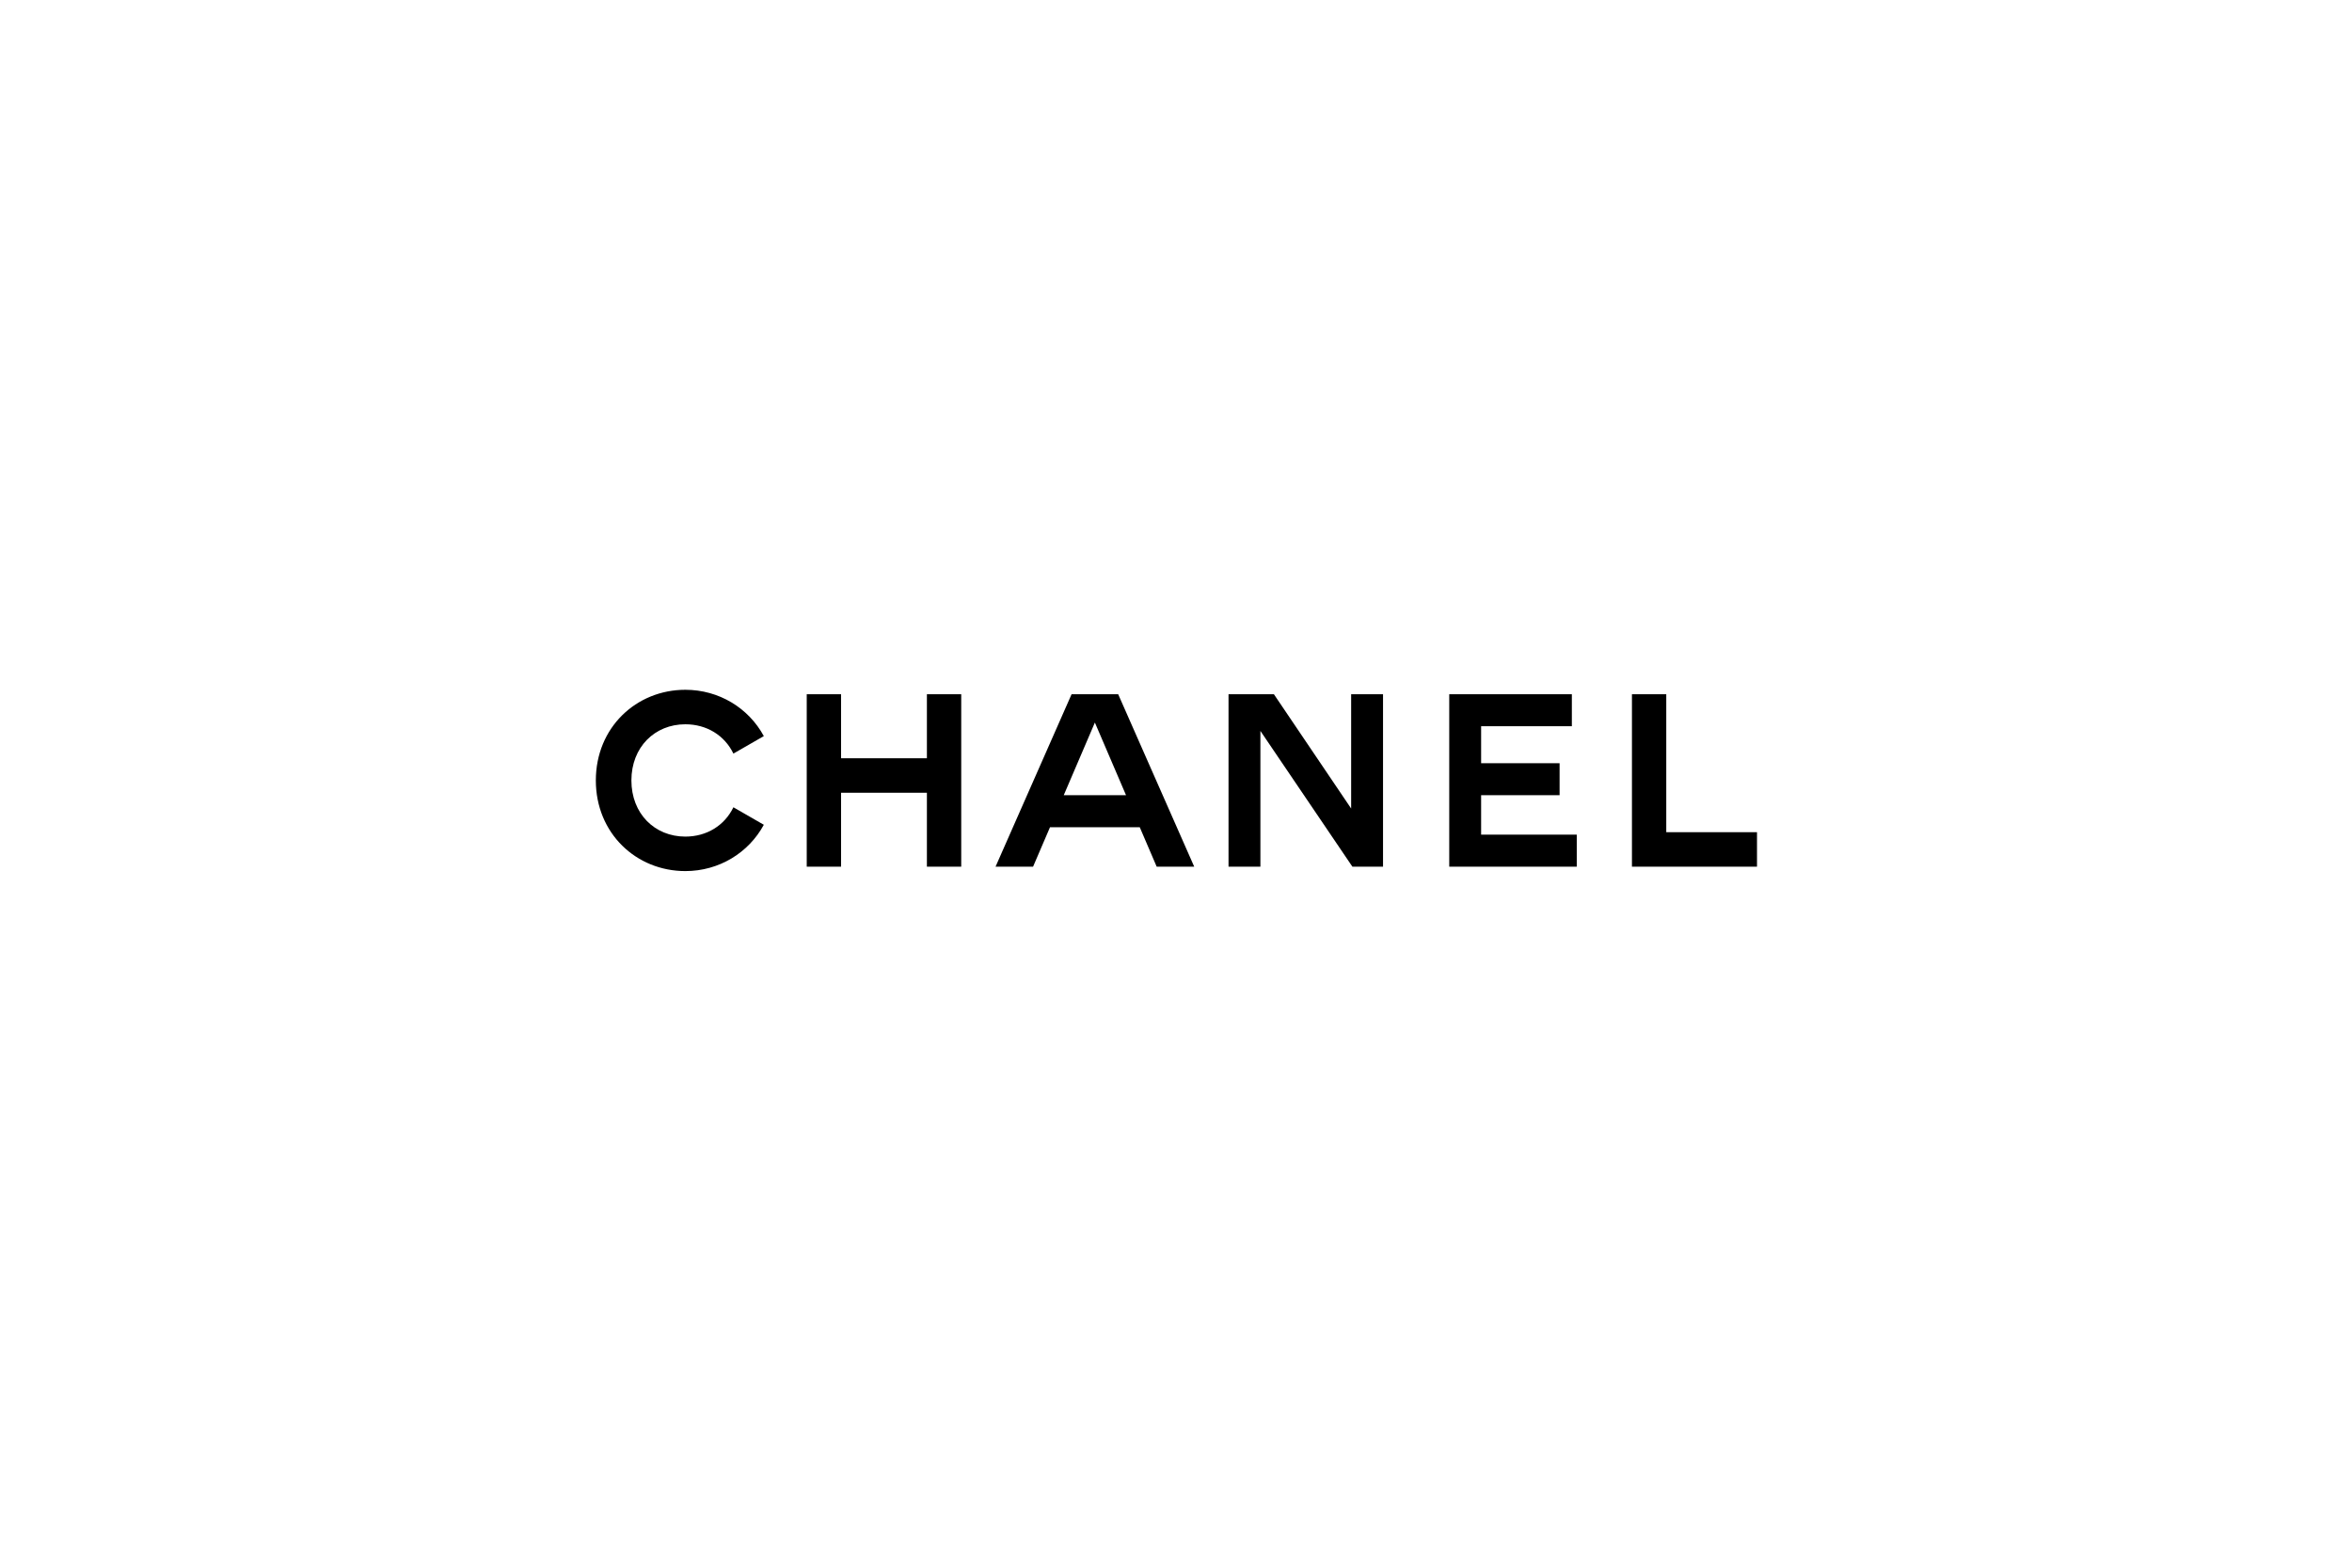 <svg xmlns="http://www.w3.org/2000/svg" width="300" height="200" viewBox="0 0 300 200" fill="none"><rect width="300" height="200" fill="white"></rect><path fill-rule="evenodd" clip-rule="evenodd" d="M93.547 102.99L97.426 105.222C95.487 108.804 91.702 111.13 87.417 111.13C81.161 111.13 76 106.321 76 99.565C76 92.808 81.161 88 87.417 88C91.702 88 95.488 90.326 97.426 93.909L93.547 96.14C92.421 93.814 90.138 92.401 87.417 92.401C83.507 92.401 80.536 95.322 80.536 99.565C80.536 103.807 83.507 106.73 87.417 106.73C90.138 106.73 92.421 105.316 93.547 102.99ZM118.227 110.564V101.136H107.279V110.564H102.9V88.566H107.279V96.737H118.227V88.566H122.606V110.564H118.227ZM143.627 101.45L139.653 92.18L135.681 101.45H143.627ZM152.322 110.564H147.535L145.377 105.535H133.929L131.771 110.564H126.985L136.682 88.566H142.625L152.322 110.564ZM172.497 110.564L160.766 93.249V110.564H156.7V88.566H162.487L172.34 103.147V88.566H176.407V110.564H172.497ZM184.852 110.564V88.566H200.492V92.651H188.918V97.365H198.927V101.45H188.918V106.479H201.117V110.564H184.852ZM208.156 110.564V88.566H212.534V106.165H224.107V110.564H208.156Z" fill="black"></path></svg>